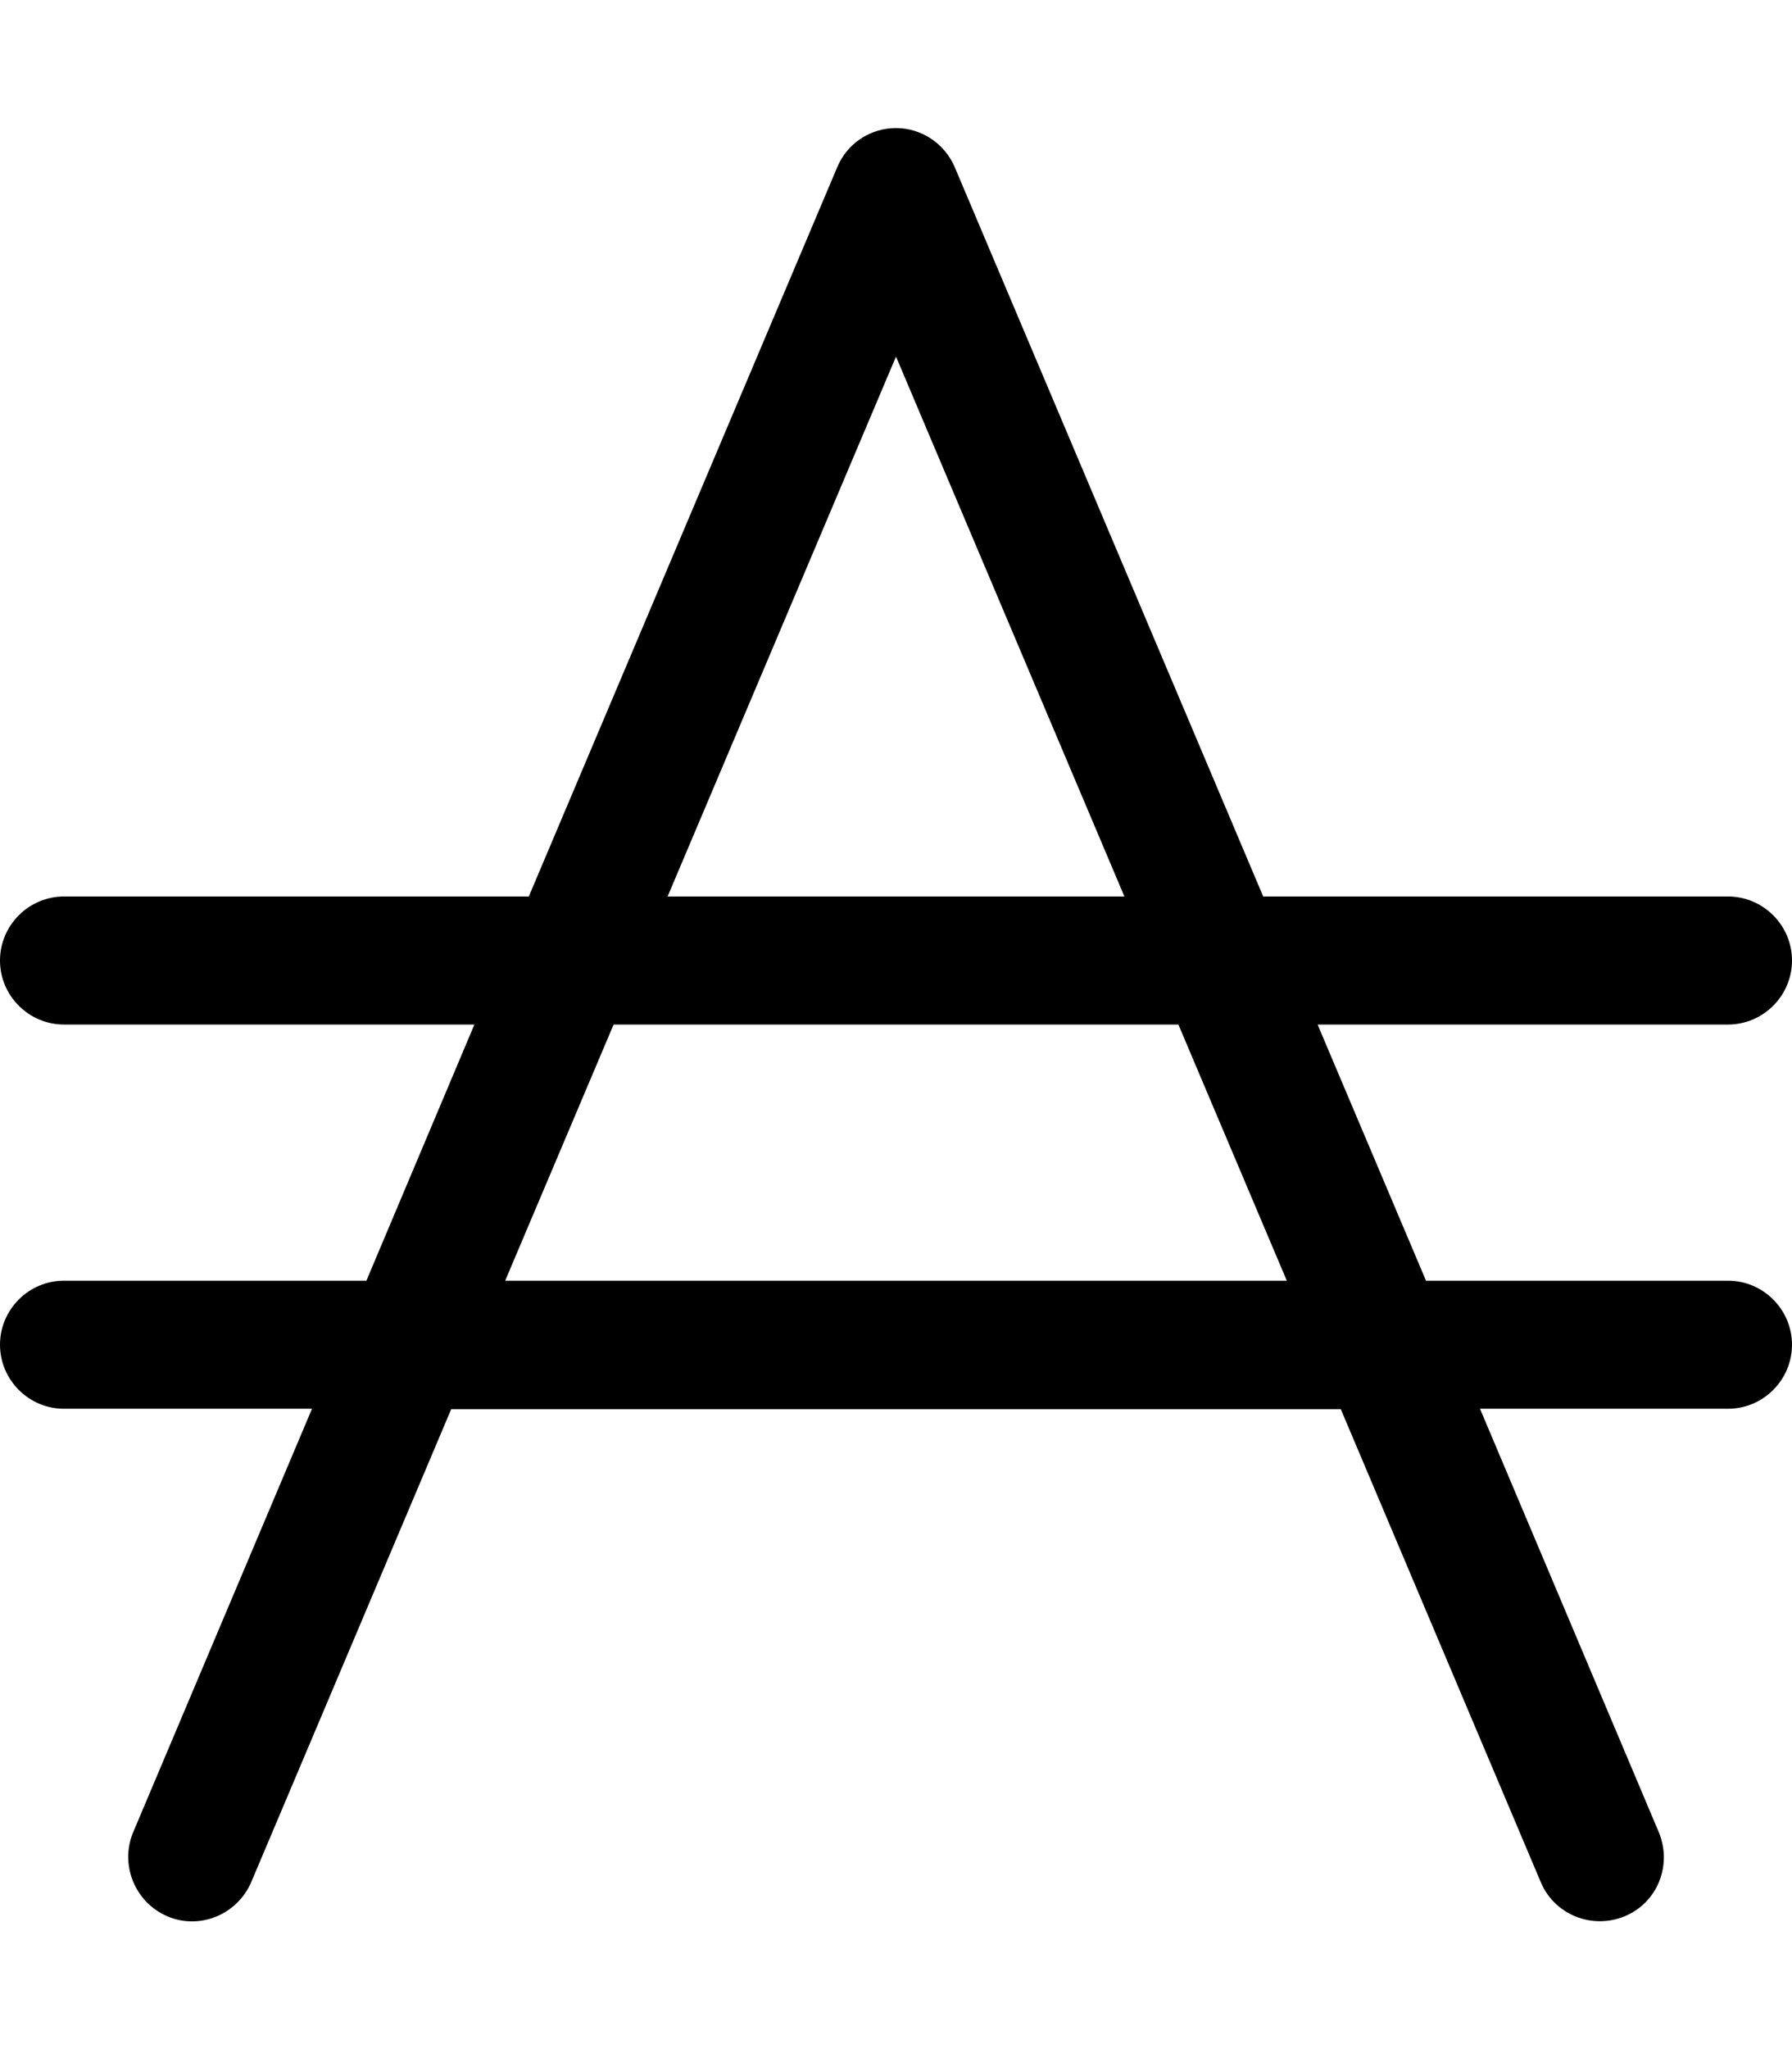 <svg xmlns="http://www.w3.org/2000/svg" viewBox="0 0 448 512"><!--! Font Awesome Pro 6.5.0 by @fontawesome - https://fontawesome.com License - https://fontawesome.com/license (Commercial License) Copyright 2023 Fonticons, Inc. --><path d="M238.7 41.8c-2.5-5.9-8.3-9.8-14.7-9.8s-12.2 3.8-14.7 9.8L132.2 224H16c-8.8 0-16 7.2-16 16s7.2 16 16 16H118.6L91.6 320H16c-8.8 0-16 7.2-16 16s7.2 16 16 16H78L33.3 457.8c-3.4 8.1 .4 17.5 8.5 21s17.5-.4 21-8.5l50-118.2H335.2l50 118.2c3.4 8.1 12.8 11.9 21 8.5s11.9-12.8 8.5-21L370 352h62c8.8 0 16-7.2 16-16s-7.2-16-16-16H356.5l-27.1-64H432c8.8 0 16-7.2 16-16s-7.2-16-16-16H315.8L238.7 41.8zM281.1 224H166.9L224 89.1 281.1 224zM153.4 256H294.6l27.1 64H126.3l27.1-64z"/></svg>